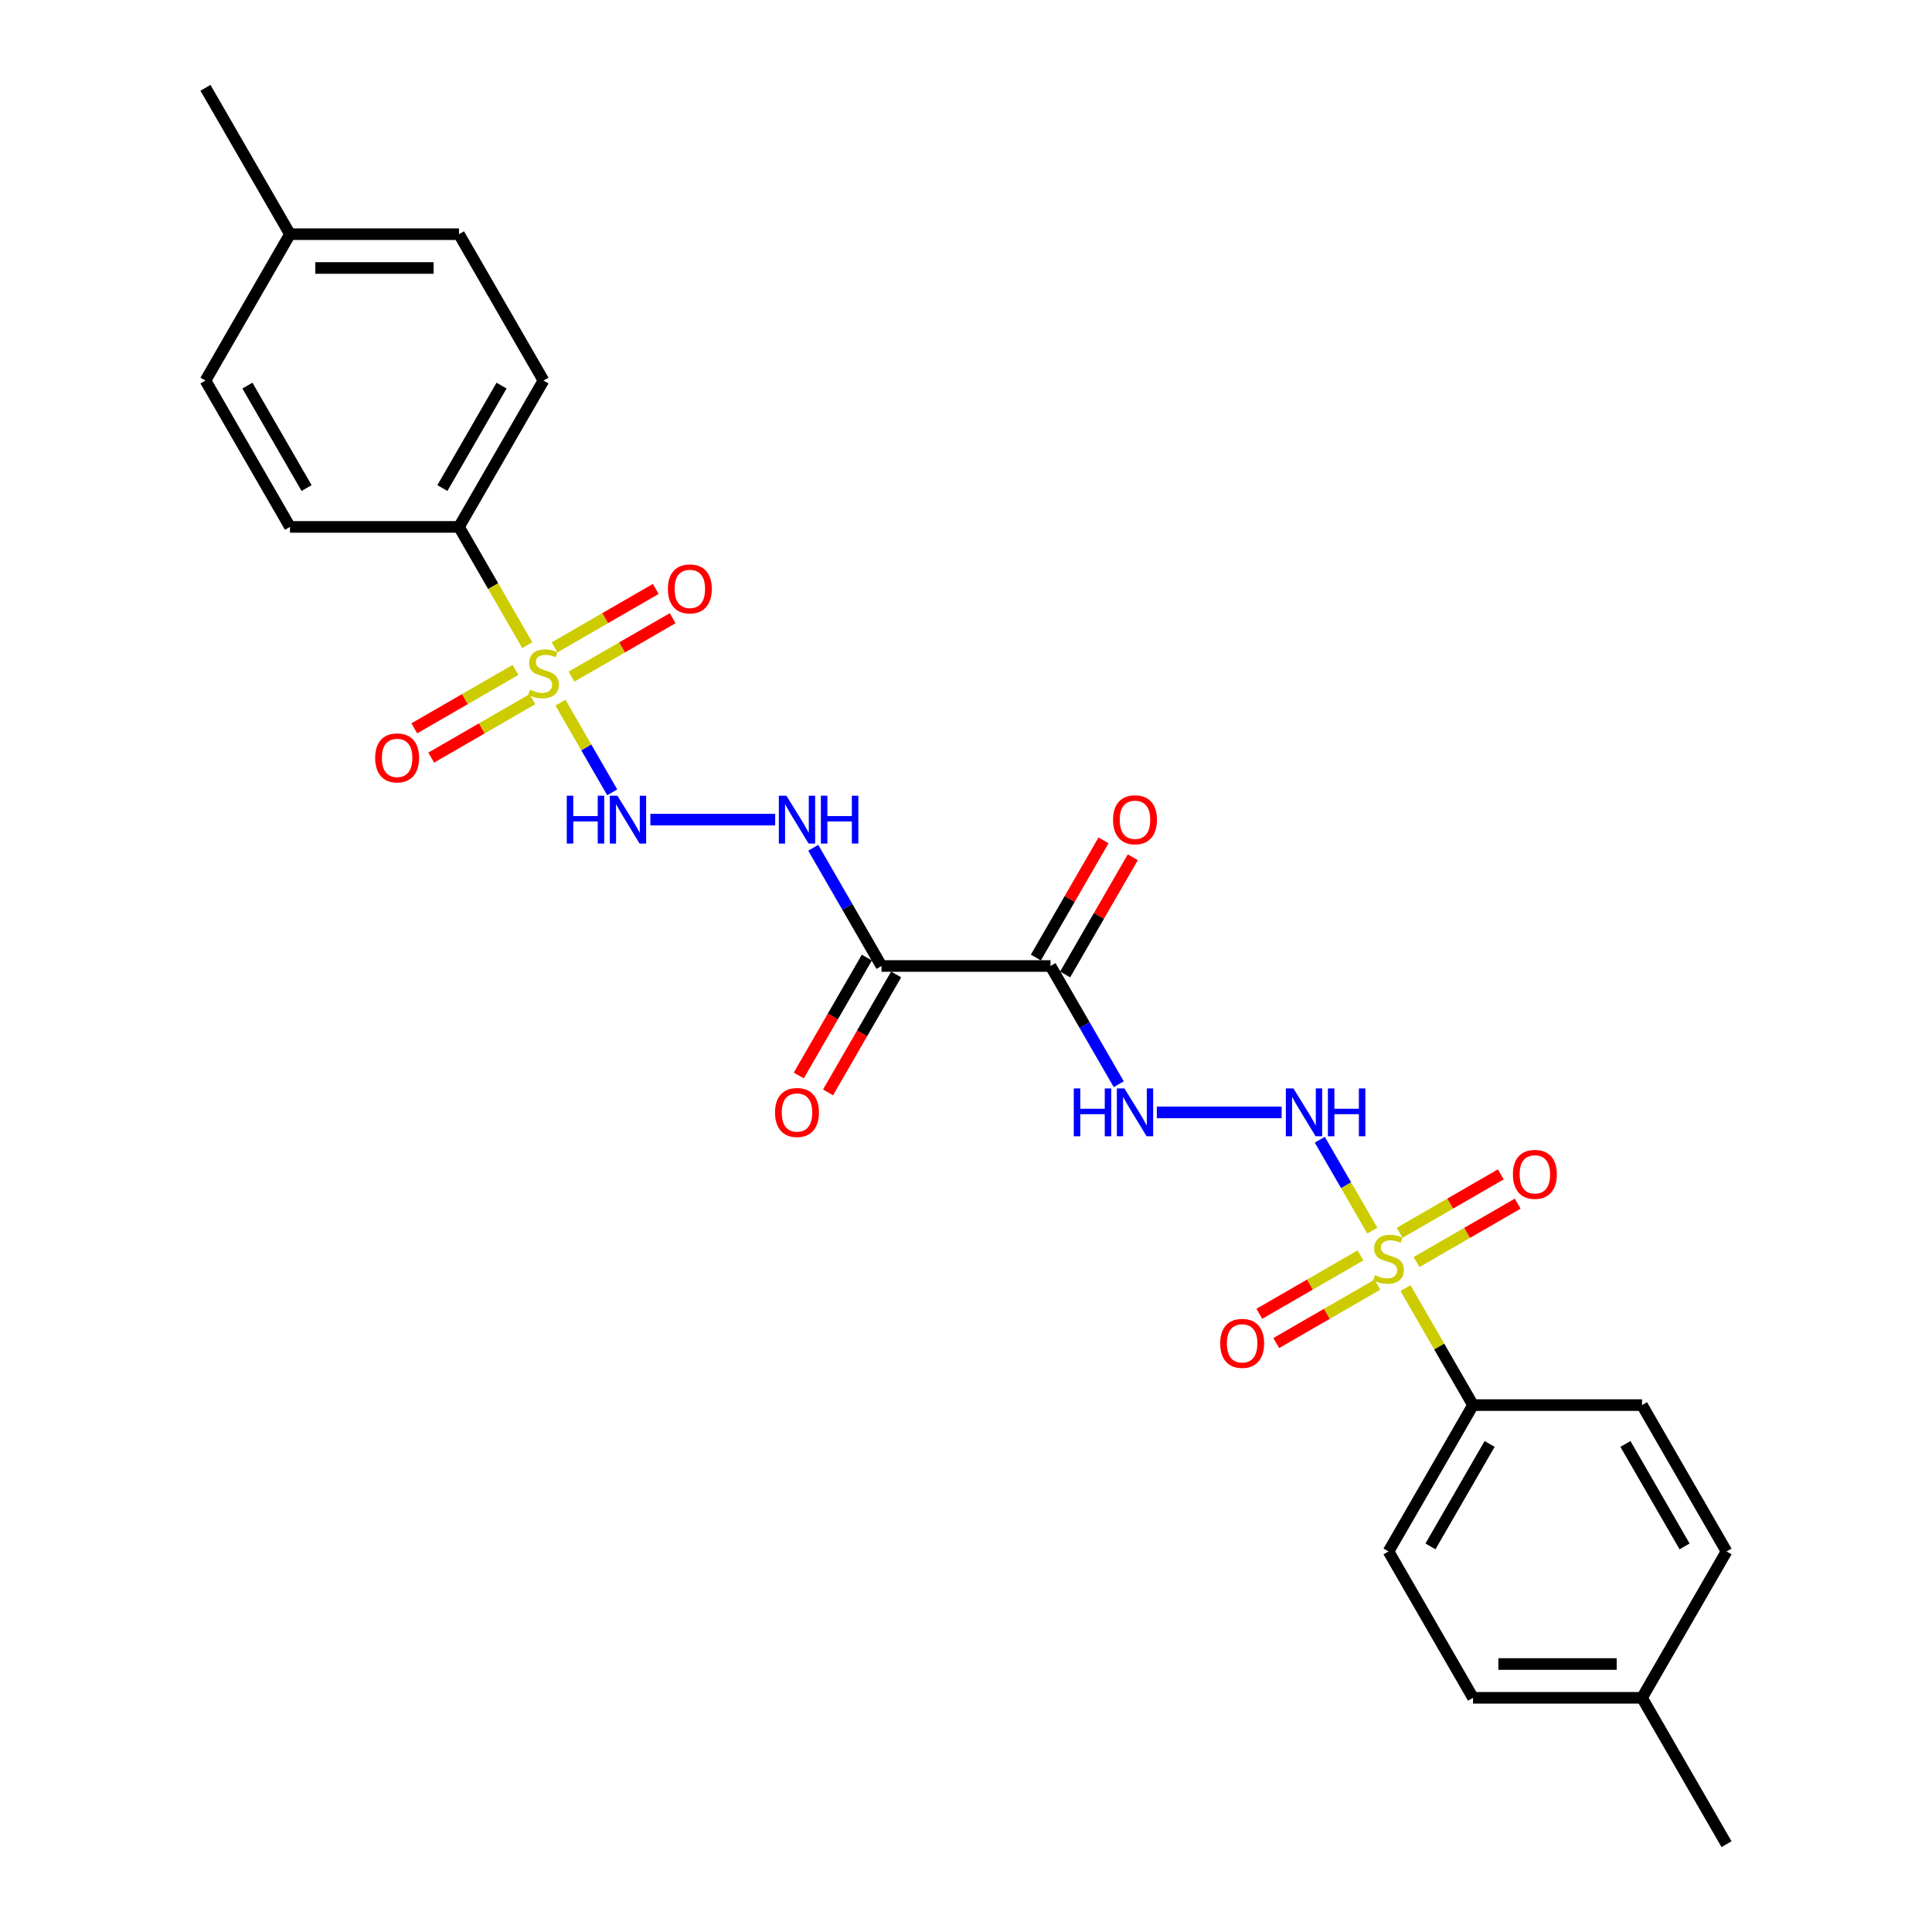 <?xml version='1.0' encoding='iso-8859-1'?>
<svg version='1.1' baseProfile='full'
              xmlns='http://www.w3.org/2000/svg'
                      xmlns:rdkit='http://www.rdkit.org/xml'
                      xmlns:xlink='http://www.w3.org/1999/xlink'
                  xml:space='preserve'
width='1000px' height='1000px' viewBox='0 0 1000 1000'>
<!-- END OF HEADER -->
<rect style='opacity:1.0;fill:#FFFFFF;stroke:none' width='1000' height='1000' x='0' y='0'> </rect>
<path class='bond-3' d='M 290.084,363.688 L 303.485,386.898' style='fill:none;fill-rule:evenodd;stroke:#CCCC00;stroke-width:6px;stroke-linecap:butt;stroke-linejoin:miter;stroke-opacity:1' />
<path class='bond-3' d='M 303.485,386.898 L 316.885,410.108' style='fill:none;fill-rule:evenodd;stroke:#0000FF;stroke-width:6px;stroke-linecap:butt;stroke-linejoin:miter;stroke-opacity:1' />
<path class='bond-7' d='M 272.913,333.946 L 255.24,303.337' style='fill:none;fill-rule:evenodd;stroke:#CCCC00;stroke-width:6px;stroke-linecap:butt;stroke-linejoin:miter;stroke-opacity:1' />
<path class='bond-7' d='M 255.24,303.337 L 237.568,272.727' style='fill:none;fill-rule:evenodd;stroke:#000000;stroke-width:6px;stroke-linecap:butt;stroke-linejoin:miter;stroke-opacity:1' />
<path class='bond-10' d='M 266.803,346.758 L 240.622,361.873' style='fill:none;fill-rule:evenodd;stroke:#CCCC00;stroke-width:6px;stroke-linecap:butt;stroke-linejoin:miter;stroke-opacity:1' />
<path class='bond-10' d='M 240.622,361.873 L 214.442,376.988' style='fill:none;fill-rule:evenodd;stroke:#FF0000;stroke-width:6px;stroke-linecap:butt;stroke-linejoin:miter;stroke-opacity:1' />
<path class='bond-10' d='M 275.551,361.909 L 249.37,377.024' style='fill:none;fill-rule:evenodd;stroke:#CCCC00;stroke-width:6px;stroke-linecap:butt;stroke-linejoin:miter;stroke-opacity:1' />
<path class='bond-10' d='M 249.37,377.024 L 223.19,392.14' style='fill:none;fill-rule:evenodd;stroke:#FF0000;stroke-width:6px;stroke-linecap:butt;stroke-linejoin:miter;stroke-opacity:1' />
<path class='bond-11' d='M 295.81,350.212 L 321.991,335.097' style='fill:none;fill-rule:evenodd;stroke:#CCCC00;stroke-width:6px;stroke-linecap:butt;stroke-linejoin:miter;stroke-opacity:1' />
<path class='bond-11' d='M 321.991,335.097 L 348.172,319.981' style='fill:none;fill-rule:evenodd;stroke:#FF0000;stroke-width:6px;stroke-linecap:butt;stroke-linejoin:miter;stroke-opacity:1' />
<path class='bond-11' d='M 287.063,335.061 L 313.243,319.945' style='fill:none;fill-rule:evenodd;stroke:#CCCC00;stroke-width:6px;stroke-linecap:butt;stroke-linejoin:miter;stroke-opacity:1' />
<path class='bond-11' d='M 313.243,319.945 L 339.424,304.83' style='fill:none;fill-rule:evenodd;stroke:#FF0000;stroke-width:6px;stroke-linecap:butt;stroke-linejoin:miter;stroke-opacity:1' />
<path class='bond-0' d='M 710.299,636.976 L 696.713,613.444' style='fill:none;fill-rule:evenodd;stroke:#CCCC00;stroke-width:6px;stroke-linecap:butt;stroke-linejoin:miter;stroke-opacity:1' />
<path class='bond-0' d='M 696.713,613.444 L 683.126,589.912' style='fill:none;fill-rule:evenodd;stroke:#0000FF;stroke-width:6px;stroke-linecap:butt;stroke-linejoin:miter;stroke-opacity:1' />
<path class='bond-8' d='M 727.471,666.719 L 744.952,696.996' style='fill:none;fill-rule:evenodd;stroke:#CCCC00;stroke-width:6px;stroke-linecap:butt;stroke-linejoin:miter;stroke-opacity:1' />
<path class='bond-8' d='M 744.952,696.996 L 762.432,727.273' style='fill:none;fill-rule:evenodd;stroke:#000000;stroke-width:6px;stroke-linecap:butt;stroke-linejoin:miter;stroke-opacity:1' />
<path class='bond-9' d='M 704.19,649.788 L 678.009,664.903' style='fill:none;fill-rule:evenodd;stroke:#CCCC00;stroke-width:6px;stroke-linecap:butt;stroke-linejoin:miter;stroke-opacity:1' />
<path class='bond-9' d='M 678.009,664.903 L 651.828,680.019' style='fill:none;fill-rule:evenodd;stroke:#FF0000;stroke-width:6px;stroke-linecap:butt;stroke-linejoin:miter;stroke-opacity:1' />
<path class='bond-9' d='M 712.937,664.939 L 686.757,680.055' style='fill:none;fill-rule:evenodd;stroke:#CCCC00;stroke-width:6px;stroke-linecap:butt;stroke-linejoin:miter;stroke-opacity:1' />
<path class='bond-9' d='M 686.757,680.055 L 660.576,695.17' style='fill:none;fill-rule:evenodd;stroke:#FF0000;stroke-width:6px;stroke-linecap:butt;stroke-linejoin:miter;stroke-opacity:1' />
<path class='bond-12' d='M 733.197,653.242 L 759.378,638.127' style='fill:none;fill-rule:evenodd;stroke:#CCCC00;stroke-width:6px;stroke-linecap:butt;stroke-linejoin:miter;stroke-opacity:1' />
<path class='bond-12' d='M 759.378,638.127 L 785.558,623.012' style='fill:none;fill-rule:evenodd;stroke:#FF0000;stroke-width:6px;stroke-linecap:butt;stroke-linejoin:miter;stroke-opacity:1' />
<path class='bond-12' d='M 724.449,638.091 L 750.63,622.976' style='fill:none;fill-rule:evenodd;stroke:#CCCC00;stroke-width:6px;stroke-linecap:butt;stroke-linejoin:miter;stroke-opacity:1' />
<path class='bond-12' d='M 750.63,622.976 L 776.81,607.86' style='fill:none;fill-rule:evenodd;stroke:#FF0000;stroke-width:6px;stroke-linecap:butt;stroke-linejoin:miter;stroke-opacity:1' />
<path class='bond-1' d='M 543.739,500 L 456.261,500' style='fill:none;fill-rule:evenodd;stroke:#000000;stroke-width:6px;stroke-linecap:butt;stroke-linejoin:miter;stroke-opacity:1' />
<path class='bond-5' d='M 543.739,500 L 561.401,530.592' style='fill:none;fill-rule:evenodd;stroke:#000000;stroke-width:6px;stroke-linecap:butt;stroke-linejoin:miter;stroke-opacity:1' />
<path class='bond-5' d='M 561.401,530.592 L 579.063,561.184' style='fill:none;fill-rule:evenodd;stroke:#0000FF;stroke-width:6px;stroke-linecap:butt;stroke-linejoin:miter;stroke-opacity:1' />
<path class='bond-13' d='M 551.314,504.374 L 568.825,474.044' style='fill:none;fill-rule:evenodd;stroke:#000000;stroke-width:6px;stroke-linecap:butt;stroke-linejoin:miter;stroke-opacity:1' />
<path class='bond-13' d='M 568.825,474.044 L 586.336,443.715' style='fill:none;fill-rule:evenodd;stroke:#FF0000;stroke-width:6px;stroke-linecap:butt;stroke-linejoin:miter;stroke-opacity:1' />
<path class='bond-13' d='M 536.163,495.626 L 553.674,465.297' style='fill:none;fill-rule:evenodd;stroke:#000000;stroke-width:6px;stroke-linecap:butt;stroke-linejoin:miter;stroke-opacity:1' />
<path class='bond-13' d='M 553.674,465.297 L 571.184,434.967' style='fill:none;fill-rule:evenodd;stroke:#FF0000;stroke-width:6px;stroke-linecap:butt;stroke-linejoin:miter;stroke-opacity:1' />
<path class='bond-2' d='M 456.261,500 L 438.599,469.408' style='fill:none;fill-rule:evenodd;stroke:#000000;stroke-width:6px;stroke-linecap:butt;stroke-linejoin:miter;stroke-opacity:1' />
<path class='bond-2' d='M 438.599,469.408 L 420.937,438.816' style='fill:none;fill-rule:evenodd;stroke:#0000FF;stroke-width:6px;stroke-linecap:butt;stroke-linejoin:miter;stroke-opacity:1' />
<path class='bond-14' d='M 448.686,495.626 L 431.064,526.148' style='fill:none;fill-rule:evenodd;stroke:#000000;stroke-width:6px;stroke-linecap:butt;stroke-linejoin:miter;stroke-opacity:1' />
<path class='bond-14' d='M 431.064,526.148 L 413.442,556.67' style='fill:none;fill-rule:evenodd;stroke:#FF0000;stroke-width:6px;stroke-linecap:butt;stroke-linejoin:miter;stroke-opacity:1' />
<path class='bond-14' d='M 463.837,504.374 L 446.215,534.896' style='fill:none;fill-rule:evenodd;stroke:#000000;stroke-width:6px;stroke-linecap:butt;stroke-linejoin:miter;stroke-opacity:1' />
<path class='bond-14' d='M 446.215,534.896 L 428.593,565.418' style='fill:none;fill-rule:evenodd;stroke:#FF0000;stroke-width:6px;stroke-linecap:butt;stroke-linejoin:miter;stroke-opacity:1' />
<path class='bond-6' d='M 336.627,424.242 L 401.23,424.242' style='fill:none;fill-rule:evenodd;stroke:#0000FF;stroke-width:6px;stroke-linecap:butt;stroke-linejoin:miter;stroke-opacity:1' />
<path class='bond-4' d='M 663.373,575.758 L 598.77,575.758' style='fill:none;fill-rule:evenodd;stroke:#0000FF;stroke-width:6px;stroke-linecap:butt;stroke-linejoin:miter;stroke-opacity:1' />
<path class='bond-15' d='M 237.568,272.727 L 281.307,196.97' style='fill:none;fill-rule:evenodd;stroke:#000000;stroke-width:6px;stroke-linecap:butt;stroke-linejoin:miter;stroke-opacity:1' />
<path class='bond-15' d='M 228.977,252.616 L 259.594,199.586' style='fill:none;fill-rule:evenodd;stroke:#000000;stroke-width:6px;stroke-linecap:butt;stroke-linejoin:miter;stroke-opacity:1' />
<path class='bond-16' d='M 237.568,272.727 L 150.091,272.727' style='fill:none;fill-rule:evenodd;stroke:#000000;stroke-width:6px;stroke-linecap:butt;stroke-linejoin:miter;stroke-opacity:1' />
<path class='bond-17' d='M 762.432,727.273 L 718.693,803.03' style='fill:none;fill-rule:evenodd;stroke:#000000;stroke-width:6px;stroke-linecap:butt;stroke-linejoin:miter;stroke-opacity:1' />
<path class='bond-17' d='M 771.023,747.384 L 740.406,800.414' style='fill:none;fill-rule:evenodd;stroke:#000000;stroke-width:6px;stroke-linecap:butt;stroke-linejoin:miter;stroke-opacity:1' />
<path class='bond-18' d='M 762.432,727.273 L 849.909,727.273' style='fill:none;fill-rule:evenodd;stroke:#000000;stroke-width:6px;stroke-linecap:butt;stroke-linejoin:miter;stroke-opacity:1' />
<path class='bond-22' d='M 281.307,196.97 L 237.568,121.212' style='fill:none;fill-rule:evenodd;stroke:#000000;stroke-width:6px;stroke-linecap:butt;stroke-linejoin:miter;stroke-opacity:1' />
<path class='bond-19' d='M 150.091,272.727 L 106.352,196.97' style='fill:none;fill-rule:evenodd;stroke:#000000;stroke-width:6px;stroke-linecap:butt;stroke-linejoin:miter;stroke-opacity:1' />
<path class='bond-19' d='M 158.681,252.616 L 128.064,199.586' style='fill:none;fill-rule:evenodd;stroke:#000000;stroke-width:6px;stroke-linecap:butt;stroke-linejoin:miter;stroke-opacity:1' />
<path class='bond-20' d='M 718.693,803.03 L 762.432,878.788' style='fill:none;fill-rule:evenodd;stroke:#000000;stroke-width:6px;stroke-linecap:butt;stroke-linejoin:miter;stroke-opacity:1' />
<path class='bond-21' d='M 849.909,727.273 L 893.648,803.03' style='fill:none;fill-rule:evenodd;stroke:#000000;stroke-width:6px;stroke-linecap:butt;stroke-linejoin:miter;stroke-opacity:1' />
<path class='bond-21' d='M 841.319,747.384 L 871.936,800.414' style='fill:none;fill-rule:evenodd;stroke:#000000;stroke-width:6px;stroke-linecap:butt;stroke-linejoin:miter;stroke-opacity:1' />
<path class='bond-24' d='M 106.352,196.97 L 150.091,121.212' style='fill:none;fill-rule:evenodd;stroke:#000000;stroke-width:6px;stroke-linecap:butt;stroke-linejoin:miter;stroke-opacity:1' />
<path class='bond-28' d='M 762.432,878.788 L 849.909,878.788' style='fill:none;fill-rule:evenodd;stroke:#000000;stroke-width:6px;stroke-linecap:butt;stroke-linejoin:miter;stroke-opacity:1' />
<path class='bond-28' d='M 775.554,861.292 L 836.788,861.292' style='fill:none;fill-rule:evenodd;stroke:#000000;stroke-width:6px;stroke-linecap:butt;stroke-linejoin:miter;stroke-opacity:1' />
<path class='bond-23' d='M 893.648,803.03 L 849.909,878.788' style='fill:none;fill-rule:evenodd;stroke:#000000;stroke-width:6px;stroke-linecap:butt;stroke-linejoin:miter;stroke-opacity:1' />
<path class='bond-27' d='M 237.568,121.212 L 150.091,121.212' style='fill:none;fill-rule:evenodd;stroke:#000000;stroke-width:6px;stroke-linecap:butt;stroke-linejoin:miter;stroke-opacity:1' />
<path class='bond-27' d='M 224.446,138.708 L 163.212,138.708' style='fill:none;fill-rule:evenodd;stroke:#000000;stroke-width:6px;stroke-linecap:butt;stroke-linejoin:miter;stroke-opacity:1' />
<path class='bond-25' d='M 849.909,878.788 L 893.648,954.545' style='fill:none;fill-rule:evenodd;stroke:#000000;stroke-width:6px;stroke-linecap:butt;stroke-linejoin:miter;stroke-opacity:1' />
<path class='bond-26' d='M 150.091,121.212 L 106.352,45.455' style='fill:none;fill-rule:evenodd;stroke:#000000;stroke-width:6px;stroke-linecap:butt;stroke-linejoin:miter;stroke-opacity:1' />
<path  class='atom-0' d='M 274.309 356.988
Q 274.588 357.093, 275.743 357.582
Q 276.898 358.072, 278.158 358.387
Q 279.452 358.667, 280.712 358.667
Q 283.056 358.667, 284.421 357.547
Q 285.786 356.393, 285.786 354.398
Q 285.786 353.034, 285.086 352.194
Q 284.421 351.354, 283.371 350.899
Q 282.321 350.444, 280.572 349.919
Q 278.367 349.255, 277.038 348.625
Q 275.743 347.995, 274.798 346.665
Q 273.889 345.336, 273.889 343.096
Q 273.889 339.982, 275.988 338.058
Q 278.123 336.133, 282.321 336.133
Q 285.191 336.133, 288.445 337.498
L 287.64 340.192
Q 284.666 338.967, 282.426 338.967
Q 280.012 338.967, 278.682 339.982
Q 277.353 340.962, 277.388 342.676
Q 277.388 344.006, 278.053 344.811
Q 278.752 345.616, 279.732 346.07
Q 280.747 346.525, 282.426 347.05
Q 284.666 347.75, 285.996 348.45
Q 287.325 349.15, 288.27 350.584
Q 289.25 351.984, 289.25 354.398
Q 289.25 357.827, 286.94 359.682
Q 284.666 361.501, 280.852 361.501
Q 278.647 361.501, 276.968 361.012
Q 275.323 360.557, 273.364 359.752
L 274.309 356.988
' fill='#CCCC00'/>
<path  class='atom-1' d='M 711.695 660.018
Q 711.975 660.123, 713.13 660.613
Q 714.284 661.103, 715.544 661.418
Q 716.839 661.698, 718.098 661.698
Q 720.443 661.698, 721.807 660.578
Q 723.172 659.423, 723.172 657.429
Q 723.172 656.064, 722.472 655.224
Q 721.807 654.384, 720.758 653.93
Q 719.708 653.475, 717.958 652.95
Q 715.754 652.285, 714.424 651.655
Q 713.13 651.025, 712.185 649.696
Q 711.275 648.366, 711.275 646.127
Q 711.275 643.012, 713.375 641.088
Q 715.509 639.163, 719.708 639.163
Q 722.577 639.163, 725.831 640.528
L 725.027 643.222
Q 722.052 641.998, 719.813 641.998
Q 717.399 641.998, 716.069 643.012
Q 714.739 643.992, 714.774 645.707
Q 714.774 647.036, 715.439 647.841
Q 716.139 648.646, 717.119 649.101
Q 718.133 649.556, 719.813 650.081
Q 722.052 650.78, 723.382 651.48
Q 724.712 652.18, 725.656 653.615
Q 726.636 655.014, 726.636 657.429
Q 726.636 660.858, 724.327 662.712
Q 722.052 664.532, 718.238 664.532
Q 716.034 664.532, 714.354 664.042
Q 712.71 663.587, 710.75 662.782
L 711.695 660.018
' fill='#CCCC00'/>
<path  class='atom-4' d='M 293.361 411.856
L 296.72 411.856
L 296.72 422.388
L 309.387 422.388
L 309.387 411.856
L 312.746 411.856
L 312.746 436.629
L 309.387 436.629
L 309.387 425.187
L 296.72 425.187
L 296.72 436.629
L 293.361 436.629
L 293.361 411.856
' fill='#0000FF'/>
<path  class='atom-4' d='M 319.569 411.856
L 327.687 424.977
Q 328.492 426.272, 329.787 428.616
Q 331.081 430.961, 331.151 431.101
L 331.151 411.856
L 334.44 411.856
L 334.44 436.629
L 331.046 436.629
L 322.334 422.283
Q 321.319 420.603, 320.234 418.679
Q 319.184 416.754, 318.869 416.16
L 318.869 436.629
L 315.65 436.629
L 315.65 411.856
L 319.569 411.856
' fill='#0000FF'/>
<path  class='atom-5' d='M 669.479 563.371
L 677.596 576.492
Q 678.401 577.787, 679.696 580.131
Q 680.991 582.476, 681.061 582.616
L 681.061 563.371
L 684.35 563.371
L 684.35 588.144
L 680.956 588.144
L 672.243 573.798
Q 671.228 572.119, 670.143 570.194
Q 669.094 568.27, 668.779 567.675
L 668.779 588.144
L 665.56 588.144
L 665.56 563.371
L 669.479 563.371
' fill='#0000FF'/>
<path  class='atom-5' d='M 687.324 563.371
L 690.683 563.371
L 690.683 573.903
L 703.35 573.903
L 703.35 563.371
L 706.709 563.371
L 706.709 588.144
L 703.35 588.144
L 703.35 576.702
L 690.683 576.702
L 690.683 588.144
L 687.324 588.144
L 687.324 563.371
' fill='#0000FF'/>
<path  class='atom-6' d='M 555.793 563.371
L 559.152 563.371
L 559.152 573.903
L 571.819 573.903
L 571.819 563.371
L 575.178 563.371
L 575.178 588.144
L 571.819 588.144
L 571.819 576.702
L 559.152 576.702
L 559.152 588.144
L 555.793 588.144
L 555.793 563.371
' fill='#0000FF'/>
<path  class='atom-6' d='M 582.001 563.371
L 590.119 576.492
Q 590.924 577.787, 592.219 580.131
Q 593.513 582.476, 593.583 582.616
L 593.583 563.371
L 596.872 563.371
L 596.872 588.144
L 593.478 588.144
L 584.766 573.798
Q 583.751 572.119, 582.666 570.194
Q 581.616 568.27, 581.301 567.675
L 581.301 588.144
L 578.082 588.144
L 578.082 563.371
L 582.001 563.371
' fill='#0000FF'/>
<path  class='atom-7' d='M 407.047 411.856
L 415.165 424.977
Q 415.969 426.272, 417.264 428.616
Q 418.559 430.961, 418.629 431.101
L 418.629 411.856
L 421.918 411.856
L 421.918 436.629
L 418.524 436.629
L 409.811 422.283
Q 408.796 420.603, 407.711 418.679
Q 406.662 416.754, 406.347 416.16
L 406.347 436.629
L 403.128 436.629
L 403.128 411.856
L 407.047 411.856
' fill='#0000FF'/>
<path  class='atom-7' d='M 424.892 411.856
L 428.251 411.856
L 428.251 422.388
L 440.918 422.388
L 440.918 411.856
L 444.277 411.856
L 444.277 436.629
L 440.918 436.629
L 440.918 425.187
L 428.251 425.187
L 428.251 436.629
L 424.892 436.629
L 424.892 411.856
' fill='#0000FF'/>
<path  class='atom-10' d='M 631.564 695.324
Q 631.564 689.375, 634.503 686.051
Q 637.442 682.727, 642.936 682.727
Q 648.429 682.727, 651.369 686.051
Q 654.308 689.375, 654.308 695.324
Q 654.308 701.342, 651.334 704.771
Q 648.359 708.165, 642.936 708.165
Q 637.477 708.165, 634.503 704.771
Q 631.564 701.377, 631.564 695.324
M 642.936 705.366
Q 646.715 705.366, 648.744 702.847
Q 650.809 700.293, 650.809 695.324
Q 650.809 690.46, 648.744 688.011
Q 646.715 685.526, 642.936 685.526
Q 639.157 685.526, 637.092 687.976
Q 635.063 690.425, 635.063 695.324
Q 635.063 700.327, 637.092 702.847
Q 639.157 705.366, 642.936 705.366
' fill='#FF0000'/>
<path  class='atom-11' d='M 194.177 392.293
Q 194.177 386.345, 197.116 383.021
Q 200.056 379.697, 205.549 379.697
Q 211.043 379.697, 213.982 383.021
Q 216.921 386.345, 216.921 392.293
Q 216.921 398.312, 213.947 401.741
Q 210.973 405.135, 205.549 405.135
Q 200.091 405.135, 197.116 401.741
Q 194.177 398.347, 194.177 392.293
M 205.549 402.336
Q 209.328 402.336, 211.358 399.817
Q 213.422 397.262, 213.422 392.293
Q 213.422 387.43, 211.358 384.98
Q 209.328 382.496, 205.549 382.496
Q 201.77 382.496, 199.706 384.945
Q 197.676 387.395, 197.676 392.293
Q 197.676 397.297, 199.706 399.817
Q 201.77 402.336, 205.549 402.336
' fill='#FF0000'/>
<path  class='atom-12' d='M 345.692 304.816
Q 345.692 298.868, 348.631 295.544
Q 351.571 292.219, 357.064 292.219
Q 362.558 292.219, 365.497 295.544
Q 368.436 298.868, 368.436 304.816
Q 368.436 310.835, 365.462 314.264
Q 362.488 317.658, 357.064 317.658
Q 351.606 317.658, 348.631 314.264
Q 345.692 310.87, 345.692 304.816
M 357.064 314.859
Q 360.843 314.859, 362.873 312.339
Q 364.937 309.785, 364.937 304.816
Q 364.937 299.952, 362.873 297.503
Q 360.843 295.019, 357.064 295.019
Q 353.285 295.019, 351.221 297.468
Q 349.191 299.917, 349.191 304.816
Q 349.191 309.82, 351.221 312.339
Q 353.285 314.859, 357.064 314.859
' fill='#FF0000'/>
<path  class='atom-13' d='M 783.079 607.846
Q 783.079 601.898, 786.018 598.574
Q 788.957 595.25, 794.451 595.25
Q 799.944 595.25, 802.884 598.574
Q 805.823 601.898, 805.823 607.846
Q 805.823 613.865, 802.849 617.294
Q 799.874 620.688, 794.451 620.688
Q 788.992 620.688, 786.018 617.294
Q 783.079 613.9, 783.079 607.846
M 794.451 617.889
Q 798.23 617.889, 800.259 615.37
Q 802.324 612.815, 802.324 607.846
Q 802.324 602.983, 800.259 600.533
Q 798.23 598.049, 794.451 598.049
Q 790.672 598.049, 788.607 600.498
Q 786.578 602.948, 786.578 607.846
Q 786.578 612.85, 788.607 615.37
Q 790.672 617.889, 794.451 617.889
' fill='#FF0000'/>
<path  class='atom-14' d='M 576.105 424.312
Q 576.105 418.364, 579.045 415.04
Q 581.984 411.716, 587.477 411.716
Q 592.971 411.716, 595.91 415.04
Q 598.849 418.364, 598.849 424.312
Q 598.849 430.331, 595.875 433.76
Q 592.901 437.154, 587.477 437.154
Q 582.019 437.154, 579.045 433.76
Q 576.105 430.366, 576.105 424.312
M 587.477 434.355
Q 591.256 434.355, 593.286 431.835
Q 595.35 429.281, 595.35 424.312
Q 595.35 419.449, 593.286 416.999
Q 591.256 414.515, 587.477 414.515
Q 583.698 414.515, 581.634 416.964
Q 579.604 419.414, 579.604 424.312
Q 579.604 429.316, 581.634 431.835
Q 583.698 434.355, 587.477 434.355
' fill='#FF0000'/>
<path  class='atom-15' d='M 401.151 575.828
Q 401.151 569.879, 404.09 566.555
Q 407.029 563.231, 412.523 563.231
Q 418.016 563.231, 420.955 566.555
Q 423.895 569.879, 423.895 575.828
Q 423.895 581.846, 420.921 585.275
Q 417.946 588.669, 412.523 588.669
Q 407.064 588.669, 404.09 585.275
Q 401.151 581.881, 401.151 575.828
M 412.523 585.87
Q 416.302 585.87, 418.331 583.351
Q 420.396 580.796, 420.396 575.828
Q 420.396 570.964, 418.331 568.514
Q 416.302 566.03, 412.523 566.03
Q 408.744 566.03, 406.679 568.479
Q 404.65 570.929, 404.65 575.828
Q 404.65 580.831, 406.679 583.351
Q 408.744 585.87, 412.523 585.87
' fill='#FF0000'/>
</svg>

